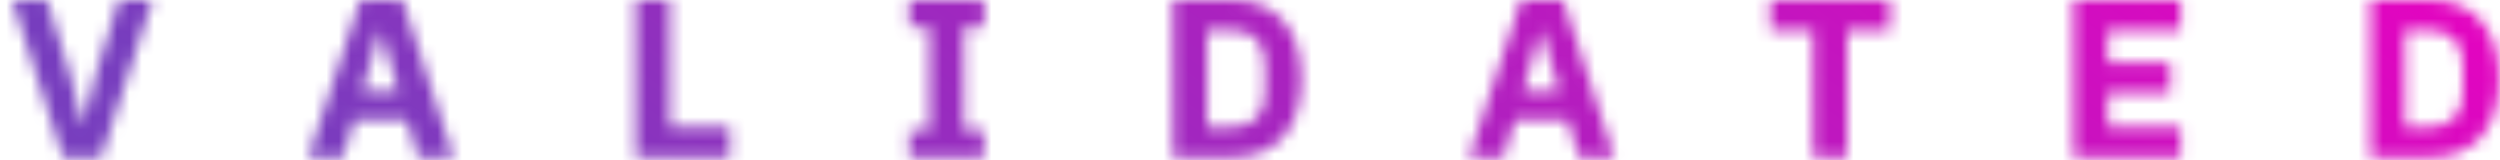 <svg width="203" height="13" viewBox="0 0 203 13" fill="none" xmlns="http://www.w3.org/2000/svg">
<mask id="mask0_7133_2739" style="mask-type:alpha" maskUnits="userSpaceOnUse" x="0" y="0" width="203" height="13">
<path d="M192.499 -6.10352e-05H197.316C198.158 -6.10352e-05 198.928 0.134 199.624 0.403C200.32 0.671 200.912 1.074 201.4 1.612C201.889 2.137 202.267 2.802 202.536 3.608C202.804 4.402 202.939 5.33 202.939 6.392C202.939 7.454 202.804 8.388 202.536 9.194C202.267 9.988 201.889 10.653 201.4 11.19C200.912 11.715 200.32 12.112 199.624 12.381C198.928 12.649 198.158 12.784 197.316 12.784H192.499V-6.10352e-05ZM197.316 10.311C198.146 10.311 198.799 10.079 199.276 9.615C199.752 9.151 199.99 8.407 199.99 7.381V5.403C199.99 4.377 199.752 3.632 199.276 3.168C198.799 2.704 198.146 2.472 197.316 2.472H195.283V10.311H197.316Z" fill="white"/>
<path d="M168.37 12.784V-6.10352e-05H177.07V2.472H171.154V5.092H176.227V7.546H171.154V10.311H177.07V12.784H168.37Z" fill="white"/>
<path d="M150 2.472V12.784H147.216V2.472H143.755V-6.10352e-05H153.462V2.472H150Z" fill="white"/>
<path d="M128.204 12.784L127.288 9.744H123.02L122.105 12.784H119.284L123.497 -6.10352e-05H126.94L131.097 12.784H128.204ZM125.182 2.527H125.09L123.68 7.381H126.61L125.182 2.527Z" fill="white"/>
<path d="M95.233 -6.10352e-05H100.05C100.893 -6.10352e-05 101.662 0.134 102.358 0.403C103.054 0.671 103.646 1.074 104.134 1.612C104.623 2.137 105.001 2.802 105.27 3.608C105.539 4.402 105.673 5.33 105.673 6.392C105.673 7.454 105.539 8.388 105.27 9.194C105.001 9.988 104.623 10.653 104.134 11.19C103.646 11.715 103.054 12.112 102.358 12.381C101.662 12.649 100.893 12.784 100.05 12.784H95.233V-6.10352e-05ZM100.05 10.311C100.881 10.311 101.534 10.079 102.01 9.615C102.486 9.151 102.724 8.407 102.724 7.381V5.403C102.724 4.377 102.486 3.632 102.01 3.168C101.534 2.704 100.881 2.472 100.05 2.472H98.017V10.311H100.05Z" fill="white"/>
<path d="M73.83 12.784V10.568H75.478V2.216H73.83V-6.10352e-05H79.911V2.216H78.262V10.568H79.911V12.784H73.83Z" fill="white"/>
<path d="M51.608 12.784V-6.10352e-05H54.392V10.311H59.264V12.784H51.608Z" fill="white"/>
<path d="M33.943 12.784L33.027 9.744H28.76L27.844 12.784H25.023L29.236 -6.10352e-05H32.679L36.837 12.784H33.943ZM30.921 2.527H30.829L29.419 7.381H32.349L30.921 2.527Z" fill="white"/>
<path d="M5.102 12.784L0.981 0H3.802L5.707 6.136L6.714 10.146H6.769L7.74 6.136L9.644 0H12.373L8.216 12.784H5.102Z" fill="white"/>
</mask>
<g mask="url(#mask0_7133_2739)">
<rect x="-3.361" y="-5.952" width="208.333" height="24.725" fill="url(#paint0_linear_7133_2739)"/>
</g>
<defs>
<linearGradient id="paint0_linear_7133_2739" x1="204.972" y1="-5.952" x2="132.278" y2="93.346" gradientUnits="userSpaceOnUse">
<stop stop-color="#EB00C0"/>
<stop offset="1" stop-color="#773DBE"/>
</linearGradient>
</defs>
</svg>
